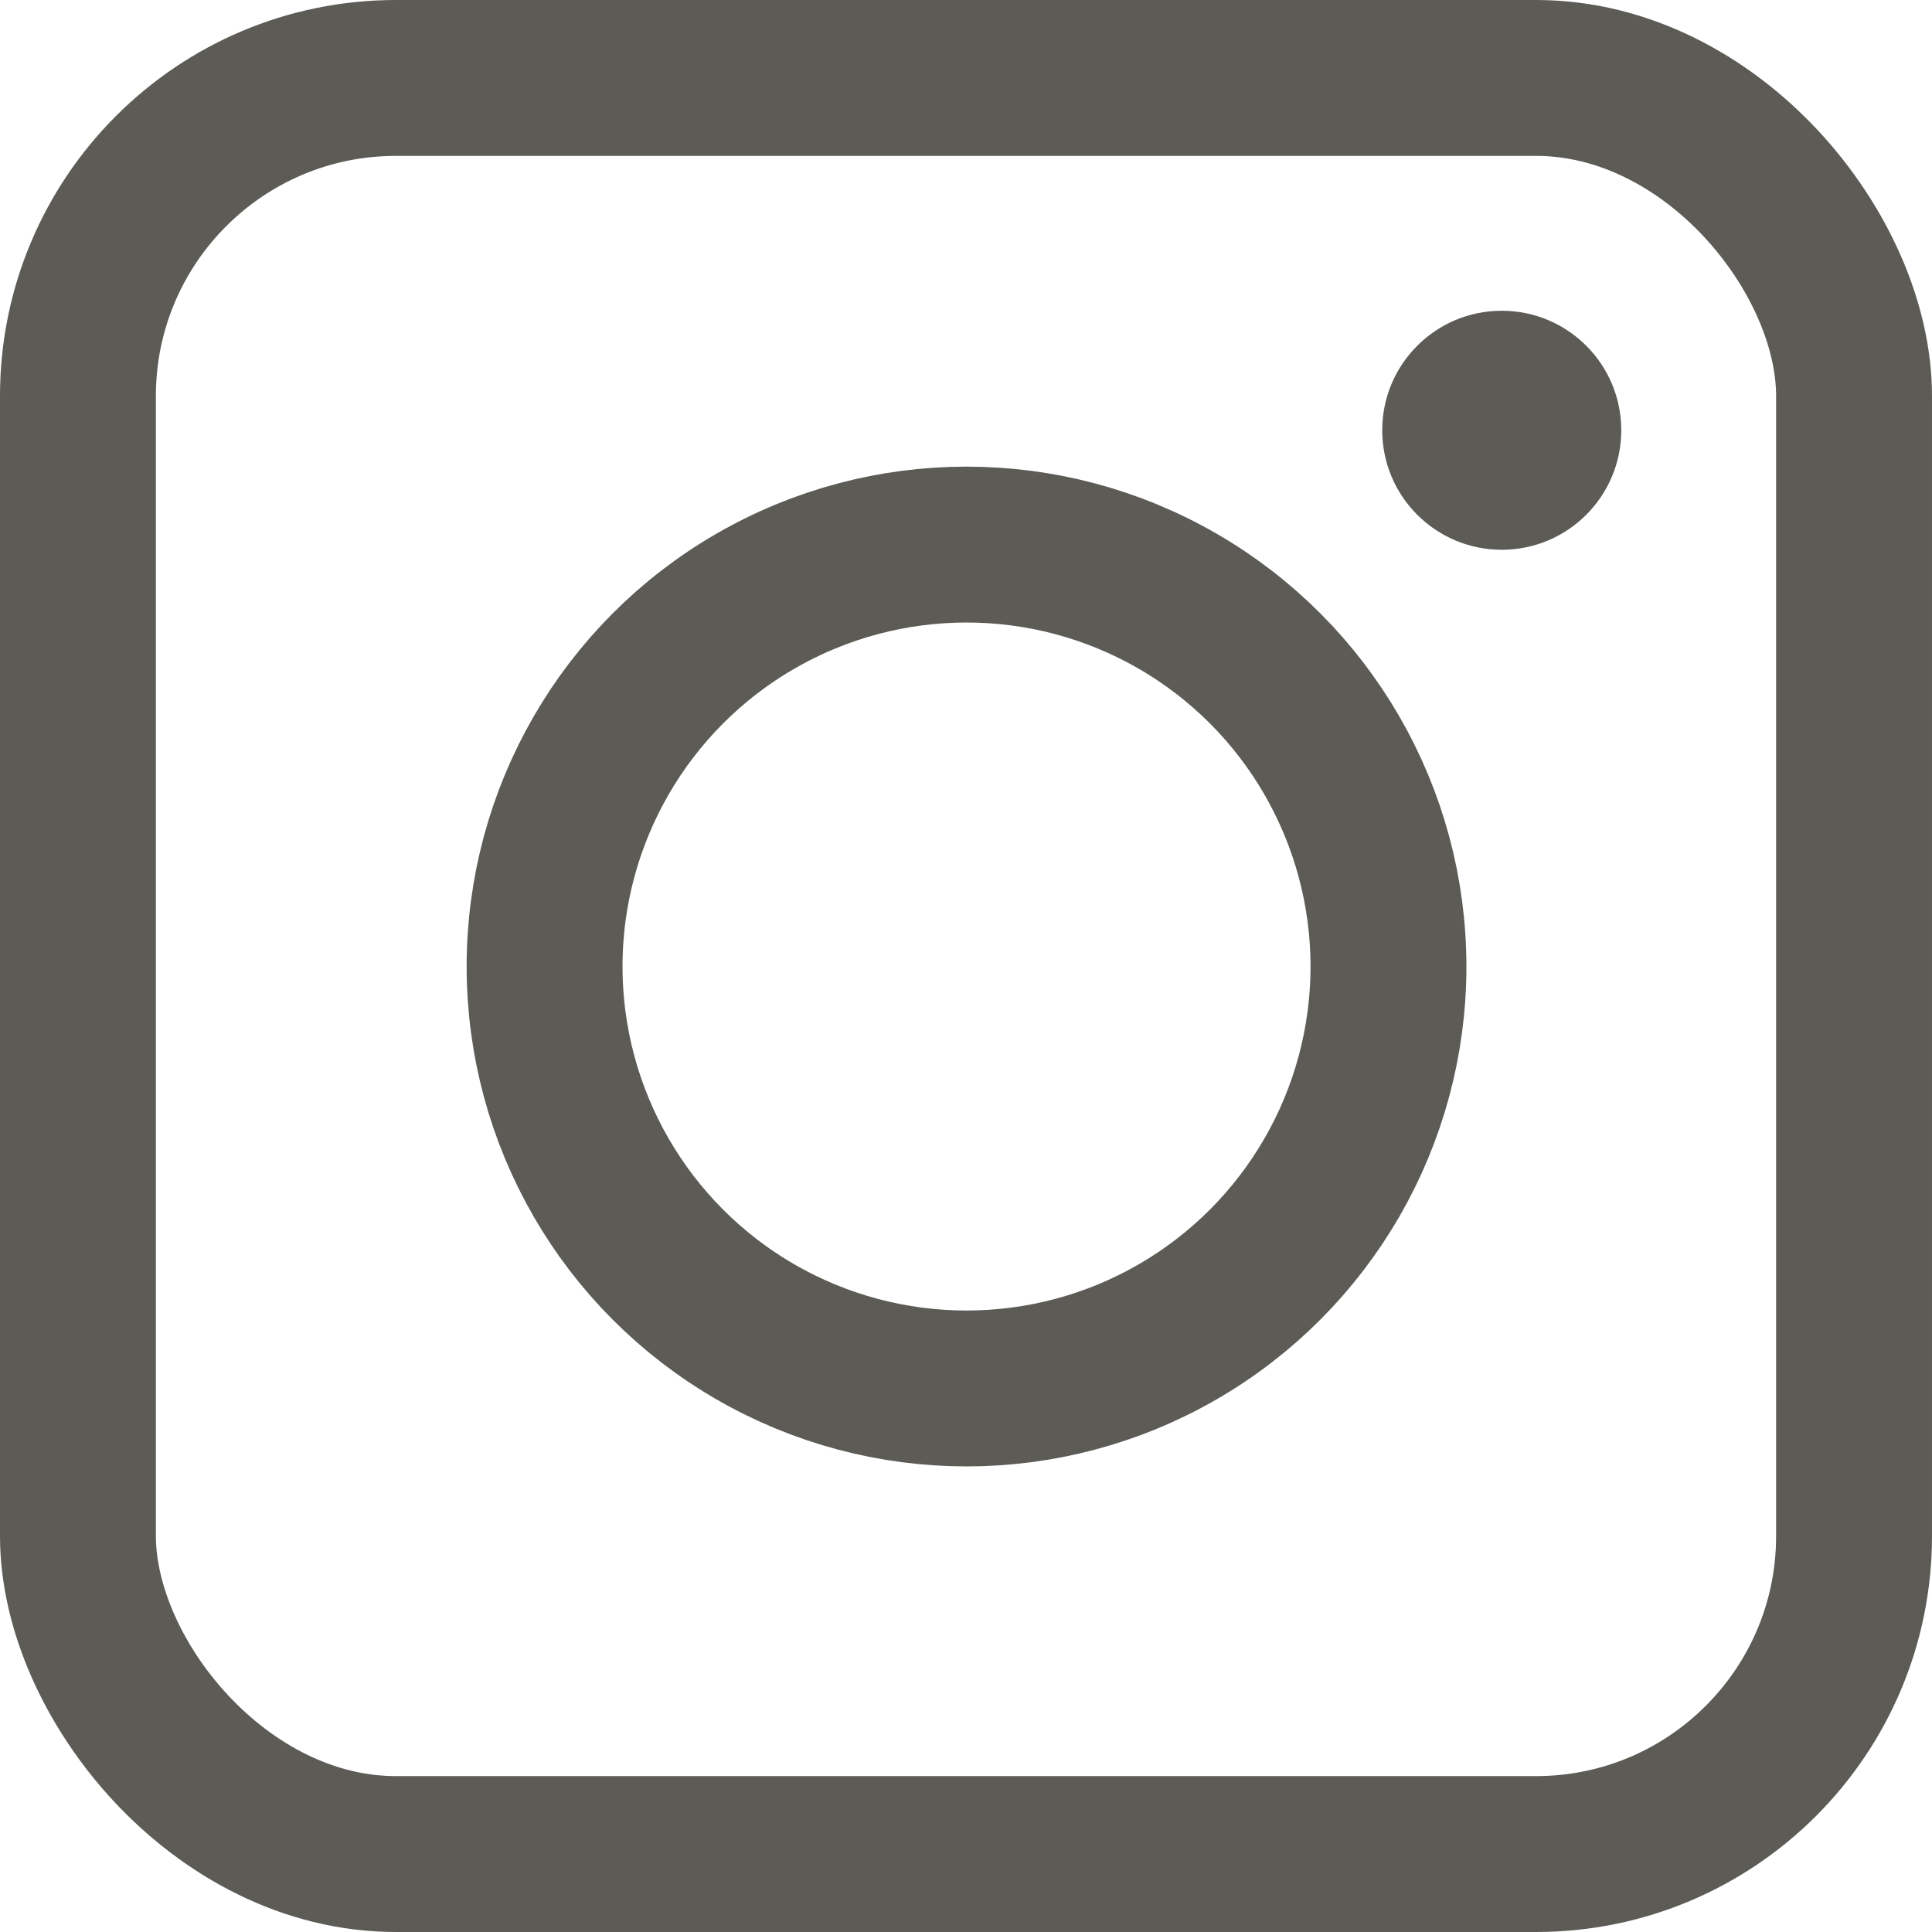 <?xml version="1.0" encoding="UTF-8"?>
<svg id="_レイヤー_1" data-name="レイヤー 1" xmlns="http://www.w3.org/2000/svg" viewBox="0 0 18.59 18.59">
  <defs>
    <style>
      .cls-1 {
        fill: #5d5b56;
        stroke-width: 0px;
      }

      .cls-2 {
        fill: none;
        stroke: #5d5b56;
        stroke-miterlimit: 10;
        stroke-width: 1.5px;
      }
    </style>
  </defs>
  <rect class="cls-2" x=".75" y=".75" width="17.09" height="17.09" rx="3.06" ry="3.06"/>
  <circle class="cls-2" cx="9.3" cy="9.3" r="4.06"/>
  <circle class="cls-1" cx="14.45" cy="4.14" r="1.15"/>
</svg>